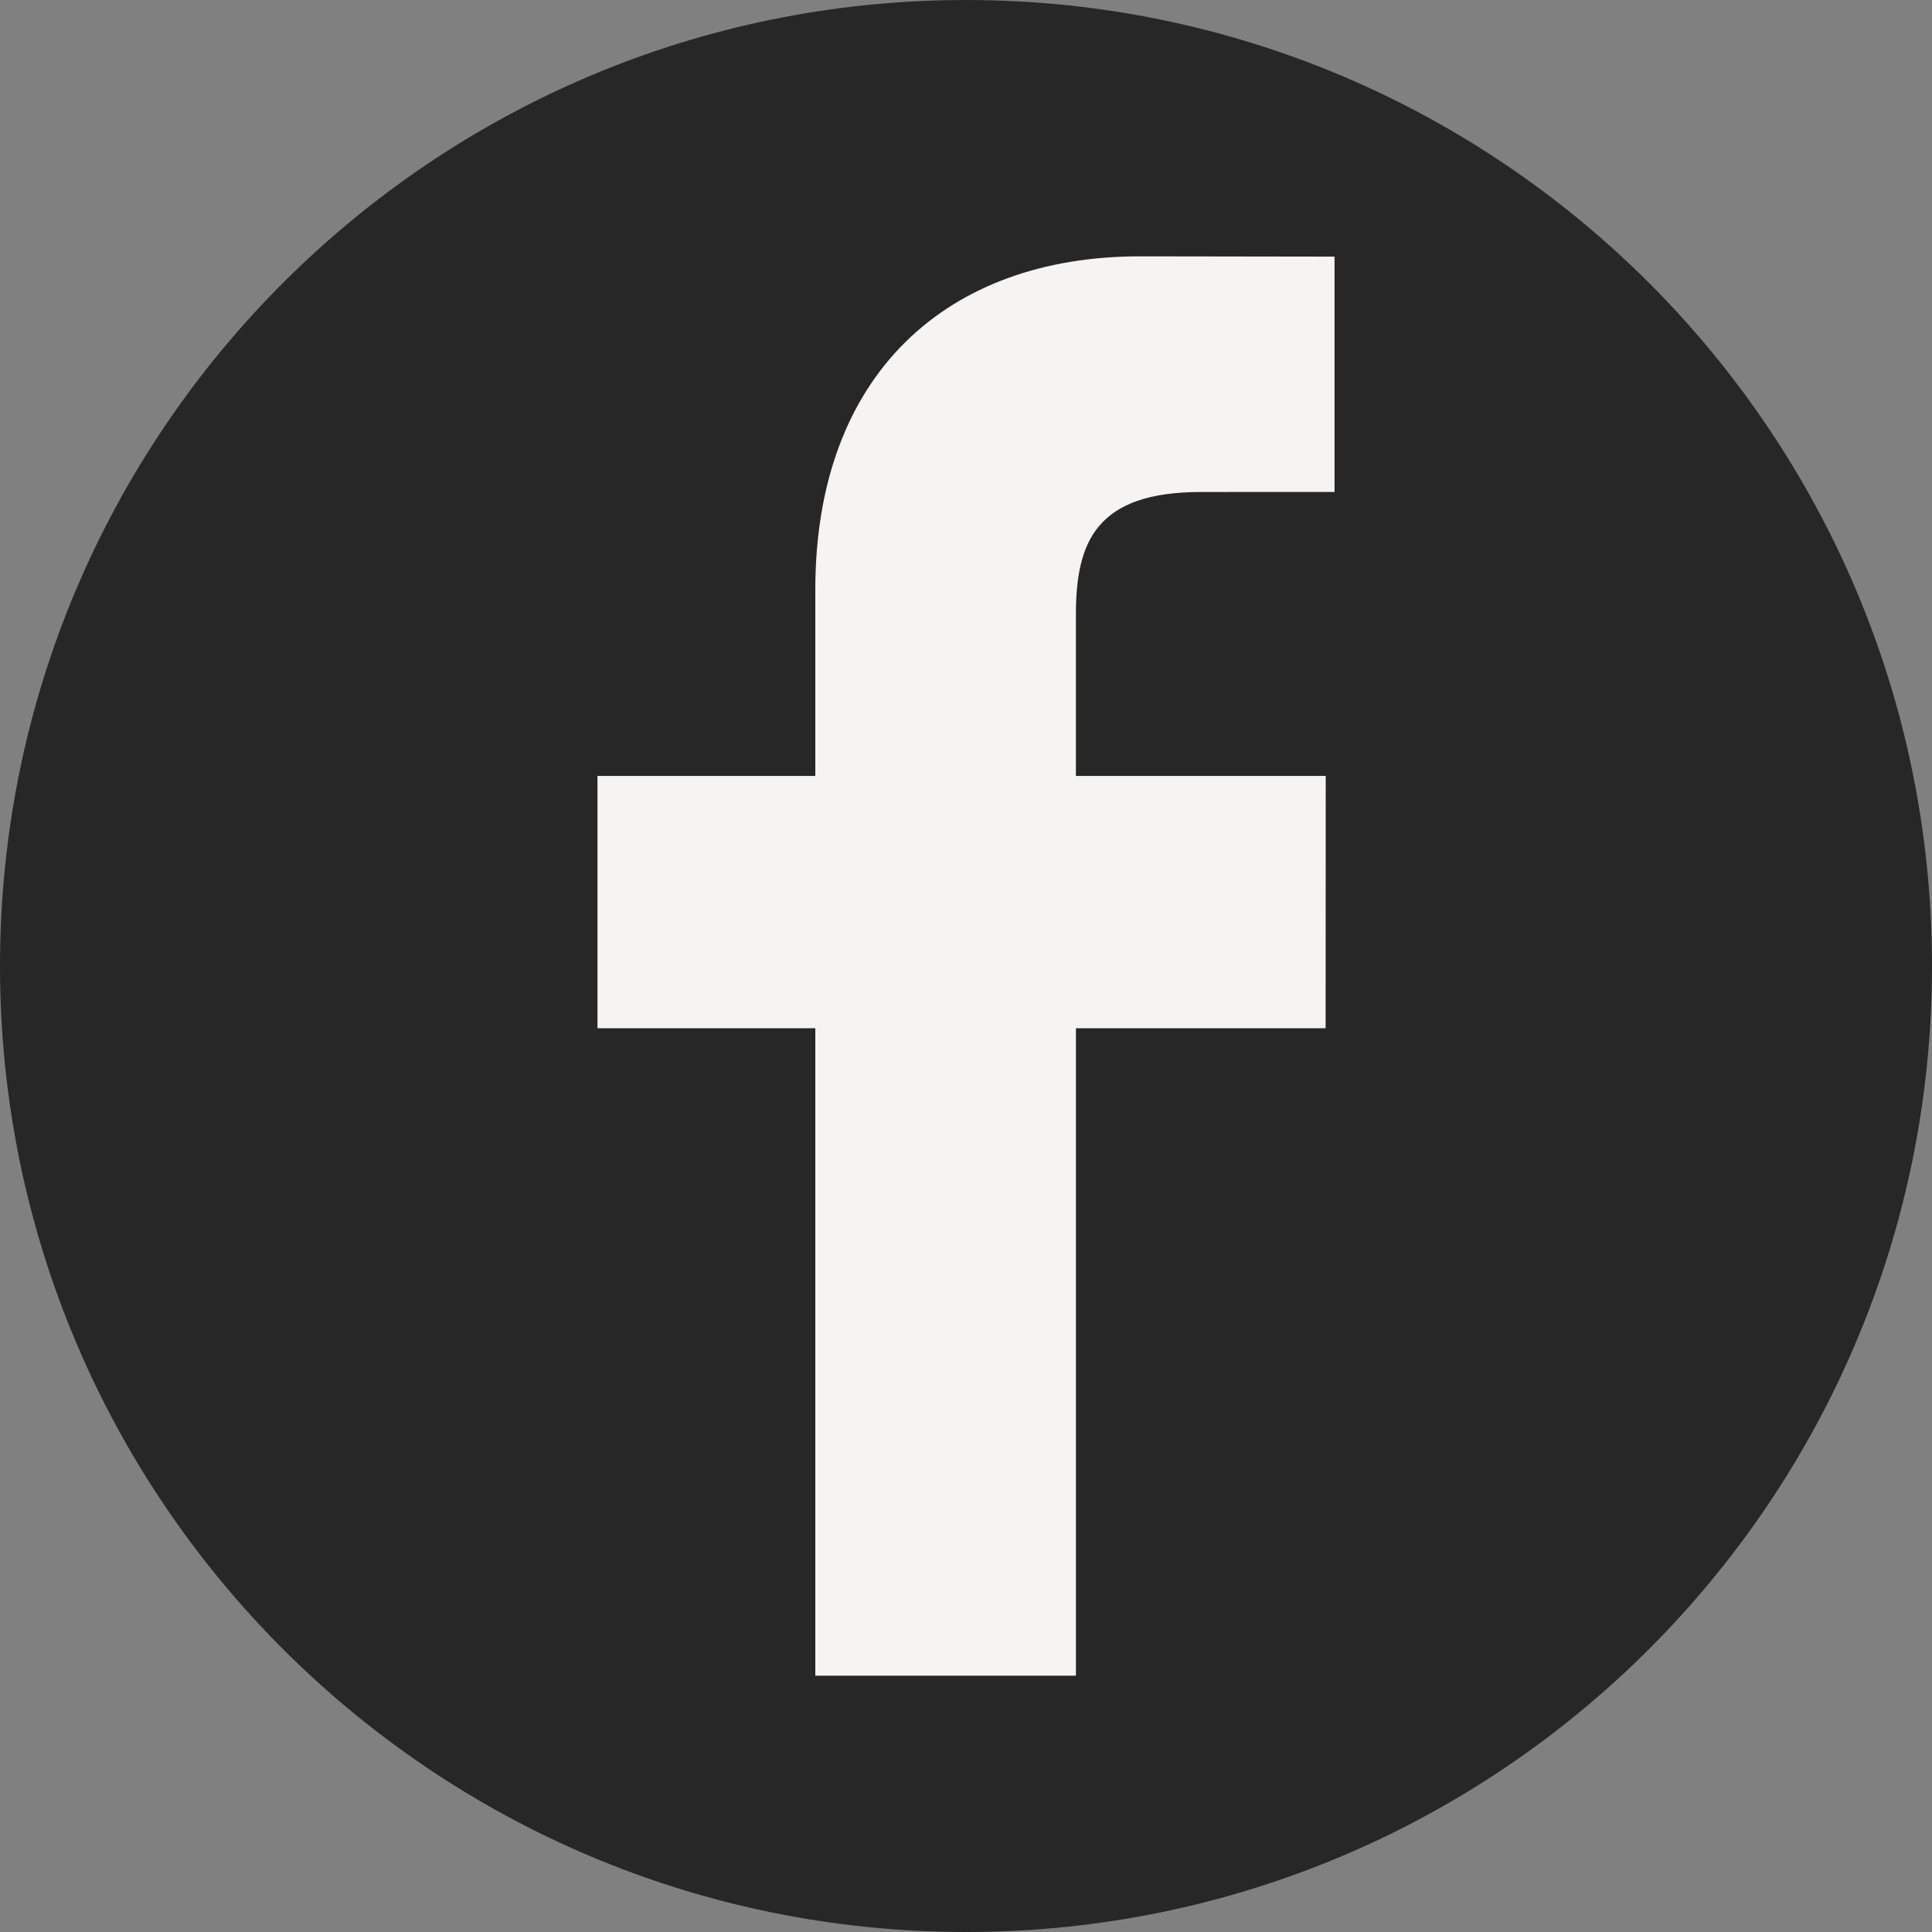 <?xml version="1.0" encoding="UTF-8"?> <svg xmlns="http://www.w3.org/2000/svg" width="100" height="100" viewBox="0 0 100 100" fill="none"><rect x="0" y="0" width="100" height="100" fill="#808080" stroke="none"/> <circle cx="50.5" cy="50.5" r="42.5" fill="#F5F4F2"></circle> <path d="M50 0C22.386 0 0 22.386 0 50C0 77.614 22.386 100 50 100C77.614 100 100 77.614 100 50C100 22.386 77.614 0 50 0ZM69.075 25.463L62.16 25.466C56.737 25.466 55.688 28.043 55.688 31.824V40.162H68.62L68.614 53.221H55.689V86.733H42.2V53.221H30.925V40.162H42.2V30.531C42.2 19.355 49.029 13.268 58.998 13.268L69.076 13.283V25.463H69.075Z" fill="#272727"></path> </svg> 
